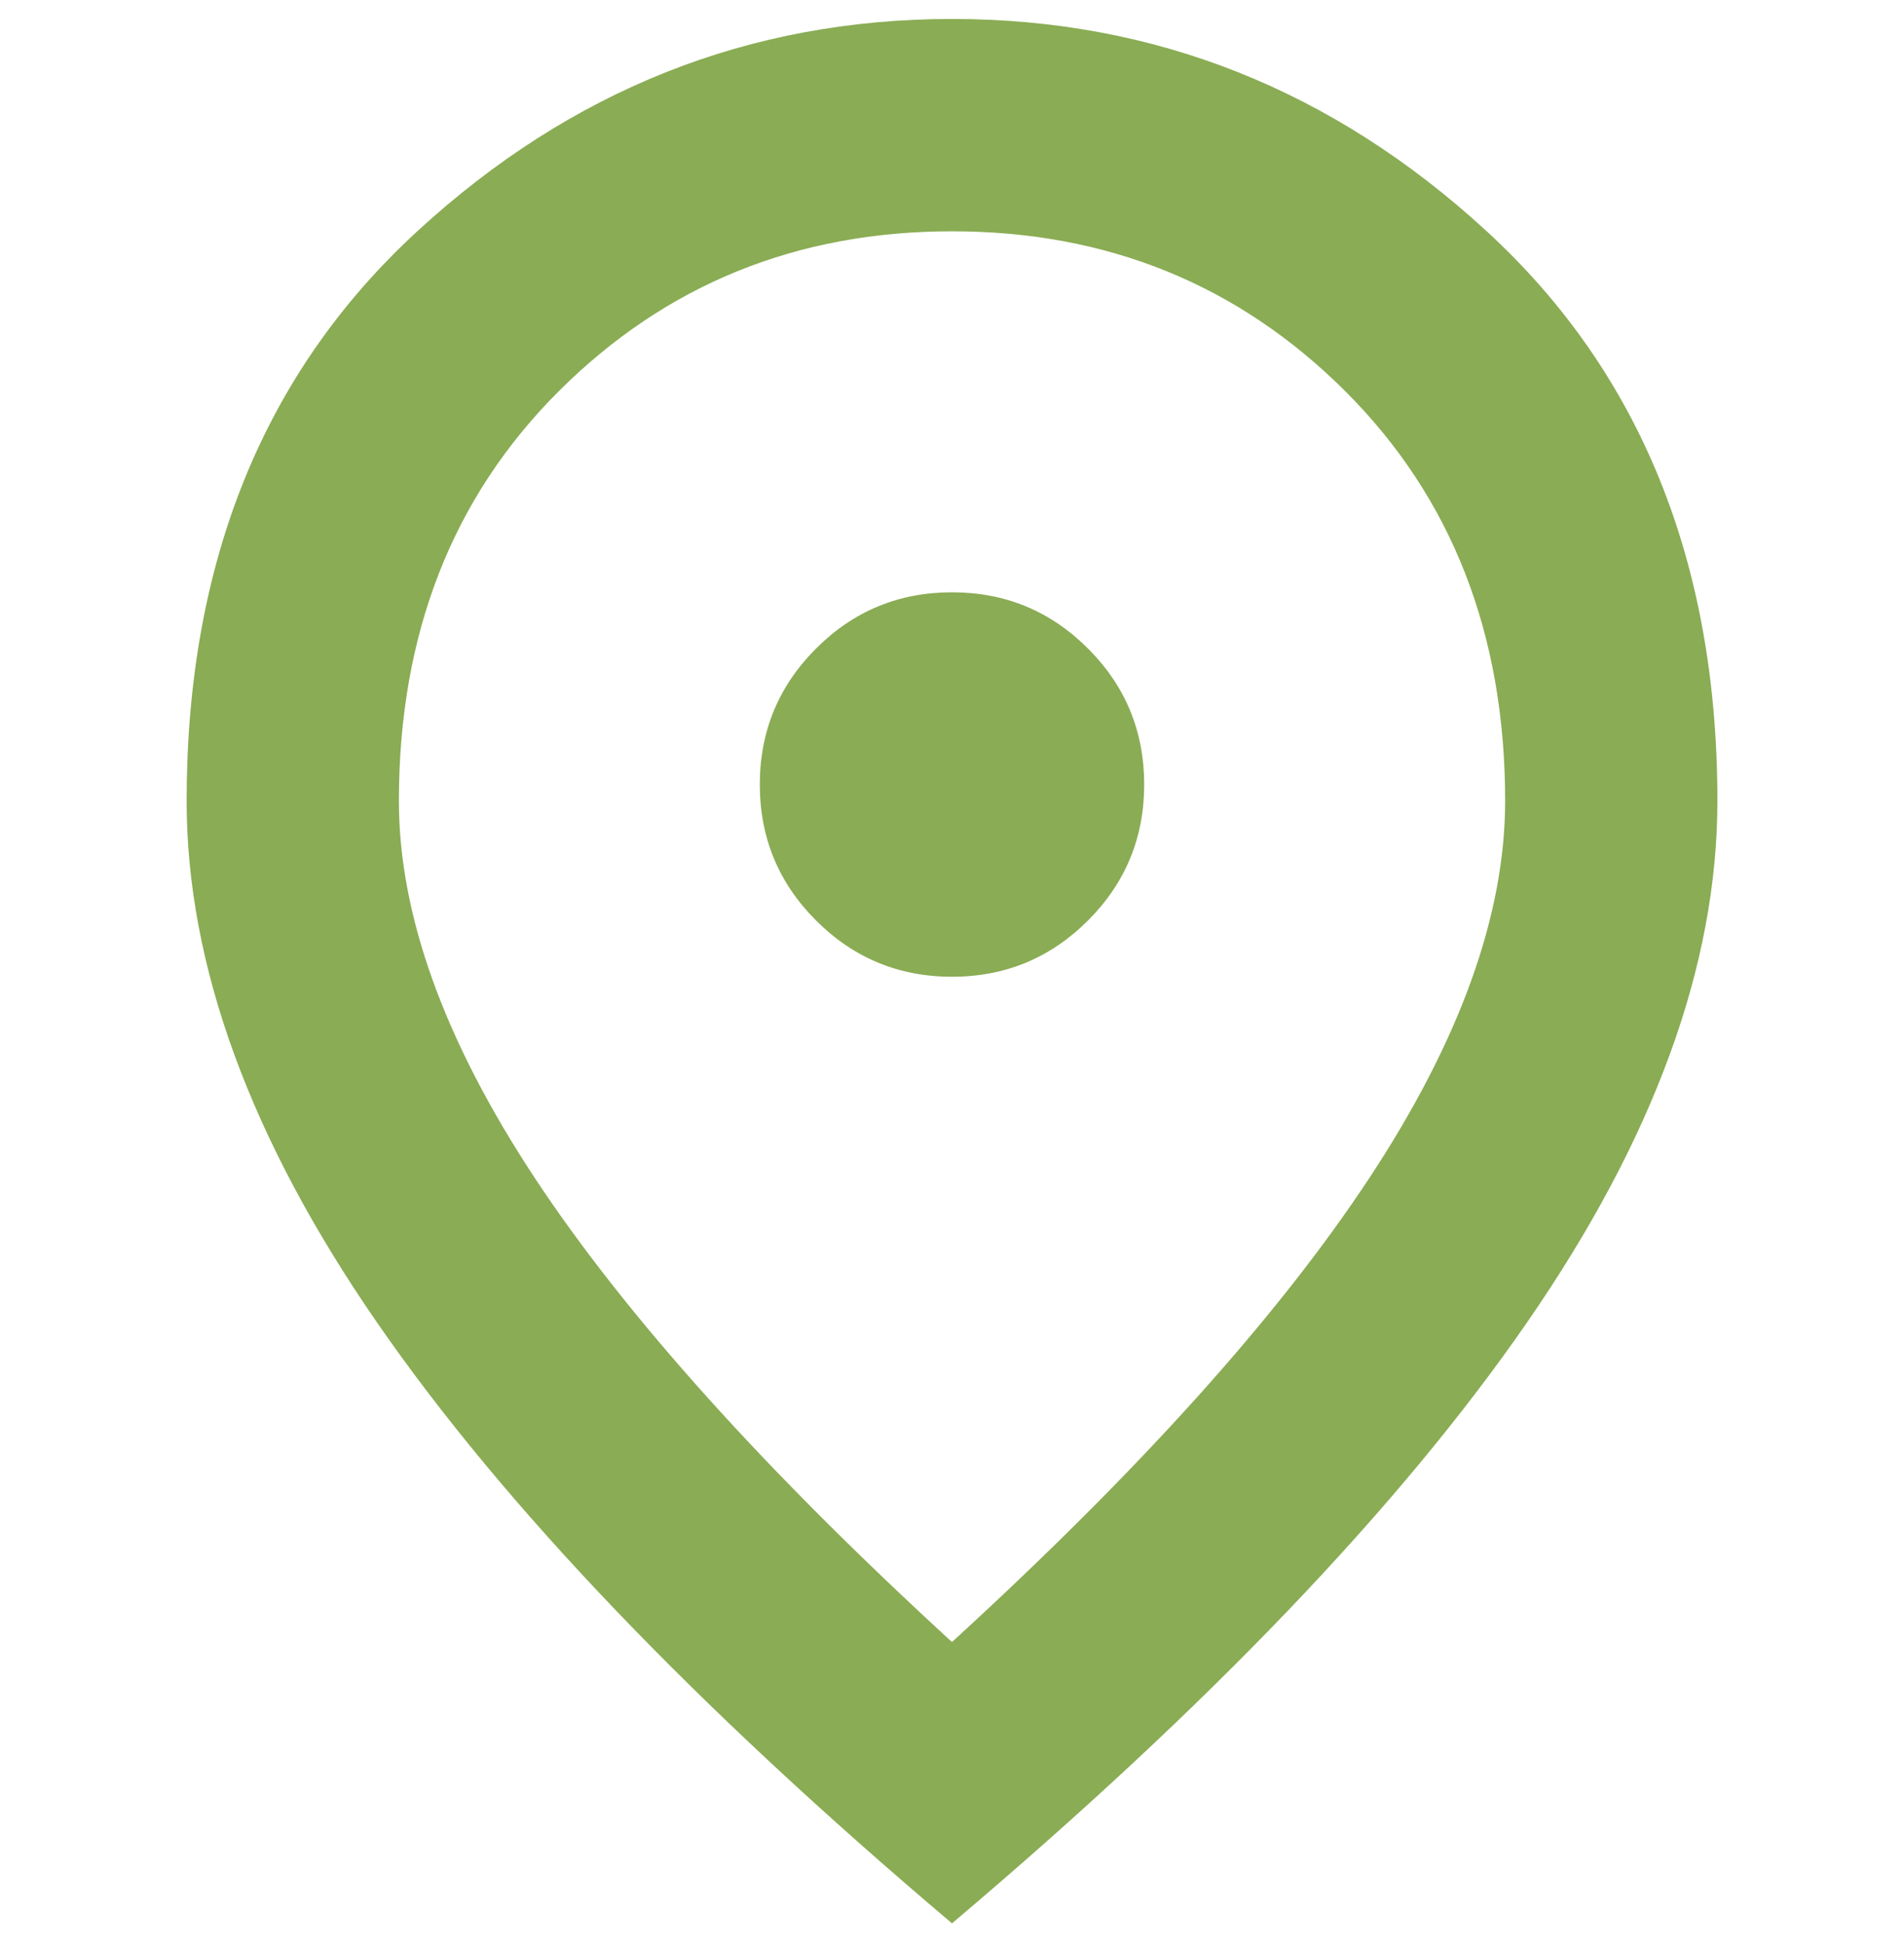 <svg width="48" height="49" fill="none" xmlns="http://www.w3.org/2000/svg"><path d="M24 24.619c1.341 0 2.483-.473 3.428-1.418.945-.944 1.417-2.087 1.417-3.427 0-1.341-.472-2.484-1.417-3.428-.945-.945-2.087-1.417-3.428-1.417-1.34 0-2.483.472-3.427 1.417-.945.944-1.418 2.087-1.418 3.428 0 1.34.473 2.483 1.418 3.427.944.945 2.087 1.418 3.427 1.418zm0 16.768c4.718-4.316 8.22-8.208 10.51-11.678 2.29-3.47 3.435-6.644 3.435-9.521 0-4.207-1.346-7.652-4.038-10.335C31.213 7.171 27.912 5.83 24 5.83c-3.913 0-7.215 1.342-9.907 4.024-2.691 2.683-4.037 6.128-4.037 10.335 0 2.877 1.145 6.048 3.434 9.514 2.29 3.465 5.793 7.36 10.51 11.685zm0 7.091c-6.462-5.465-11.293-10.512-14.494-15.142-3.2-4.63-4.801-9.012-4.801-13.148 0-6.01 1.94-10.797 5.818-14.362C14.403 2.261 18.895.478 24 .478c5.106 0 9.598 1.783 13.477 5.348 3.88 3.565 5.819 8.353 5.819 14.362 0 4.136-1.6 8.518-4.802 13.148-3.2 4.63-8.032 9.678-14.494 15.142z" fill="#8AAC54"/></svg>
